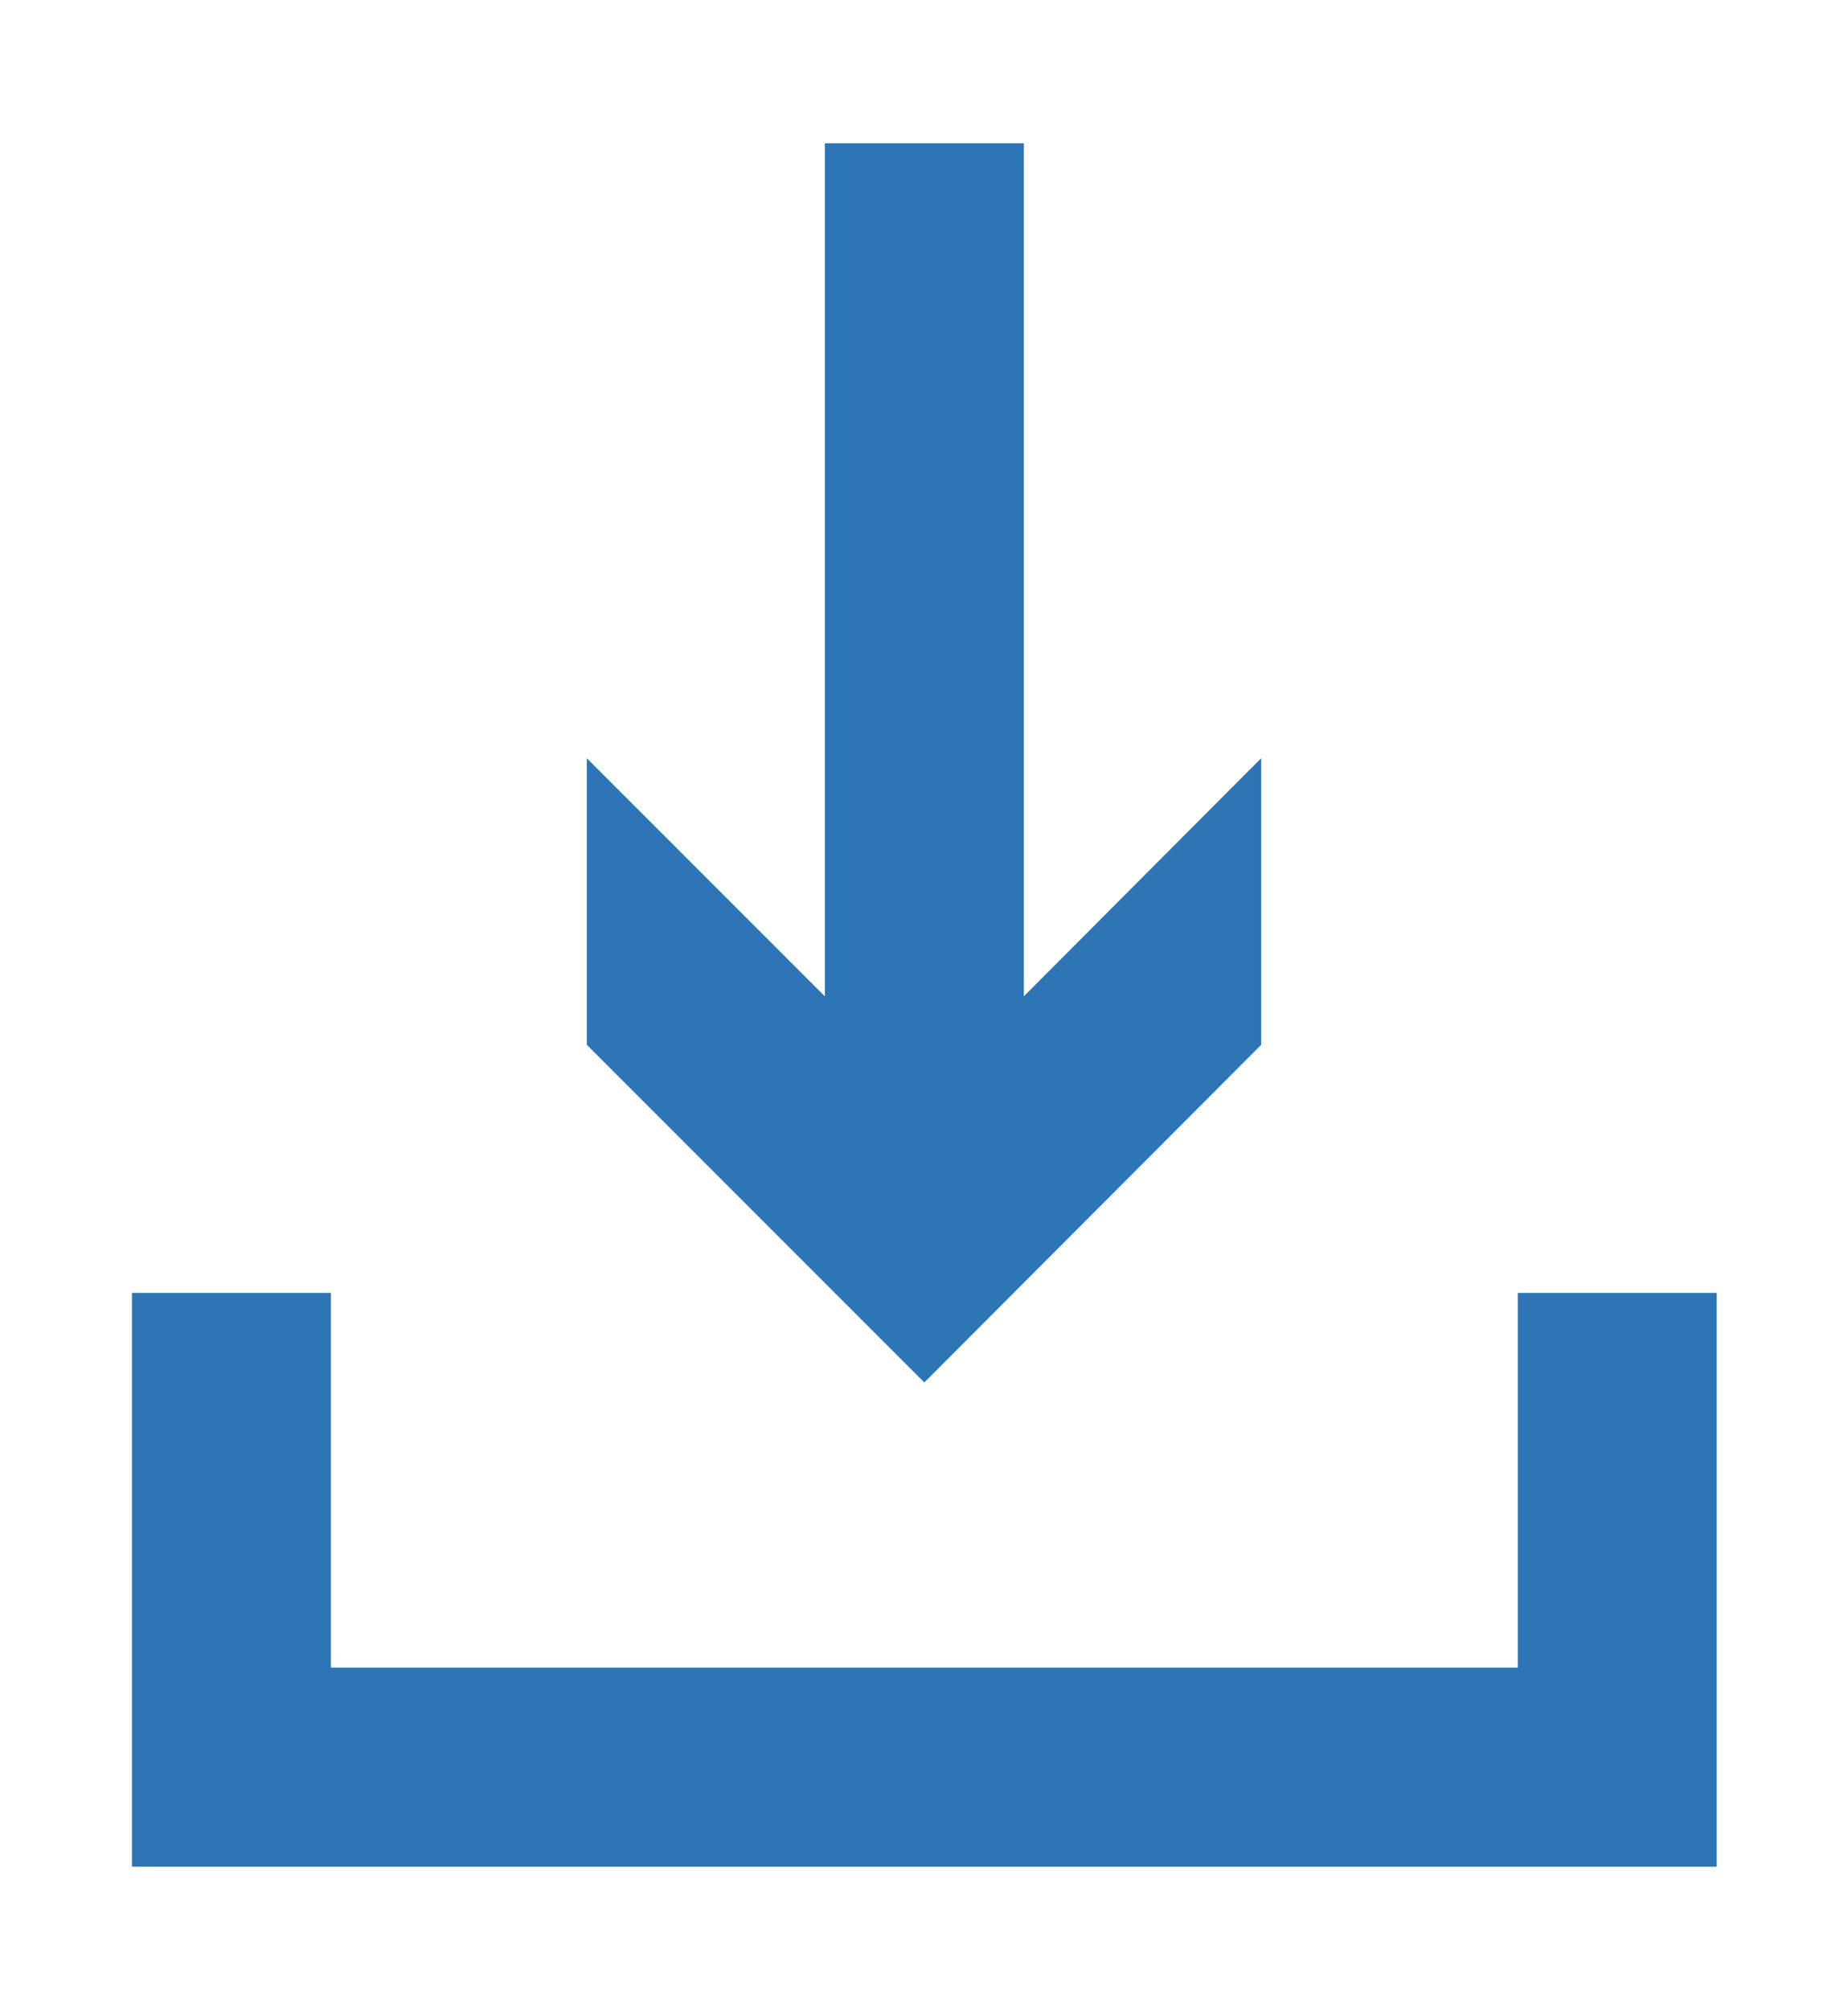 <?xml version="1.0" encoding="UTF-8"?>
<svg xmlns="http://www.w3.org/2000/svg" id="Layer_1" data-name="Layer 1" version="1.1" viewBox="0 0 27.87 30.3">
  <defs>
    <style>
      .cls-1 {
        fill: #2d75b4;
        stroke-width: 0px;
      }
    </style>
  </defs>
  <polygon class="cls-1" points="19.02 15.75 19.02 11.43 15.44 15.02 15.44 2.16 12.44 2.16 12.44 15.02 8.85 11.43 8.85 15.75 13.94 20.84 19.02 15.75"></polygon>
  <polygon class="cls-1" points="22.89 19.49 22.89 25.14 4.99 25.14 4.99 19.49 1.99 19.49 1.99 28.14 25.89 28.14 25.89 19.49 22.89 19.49"></polygon>
</svg>
